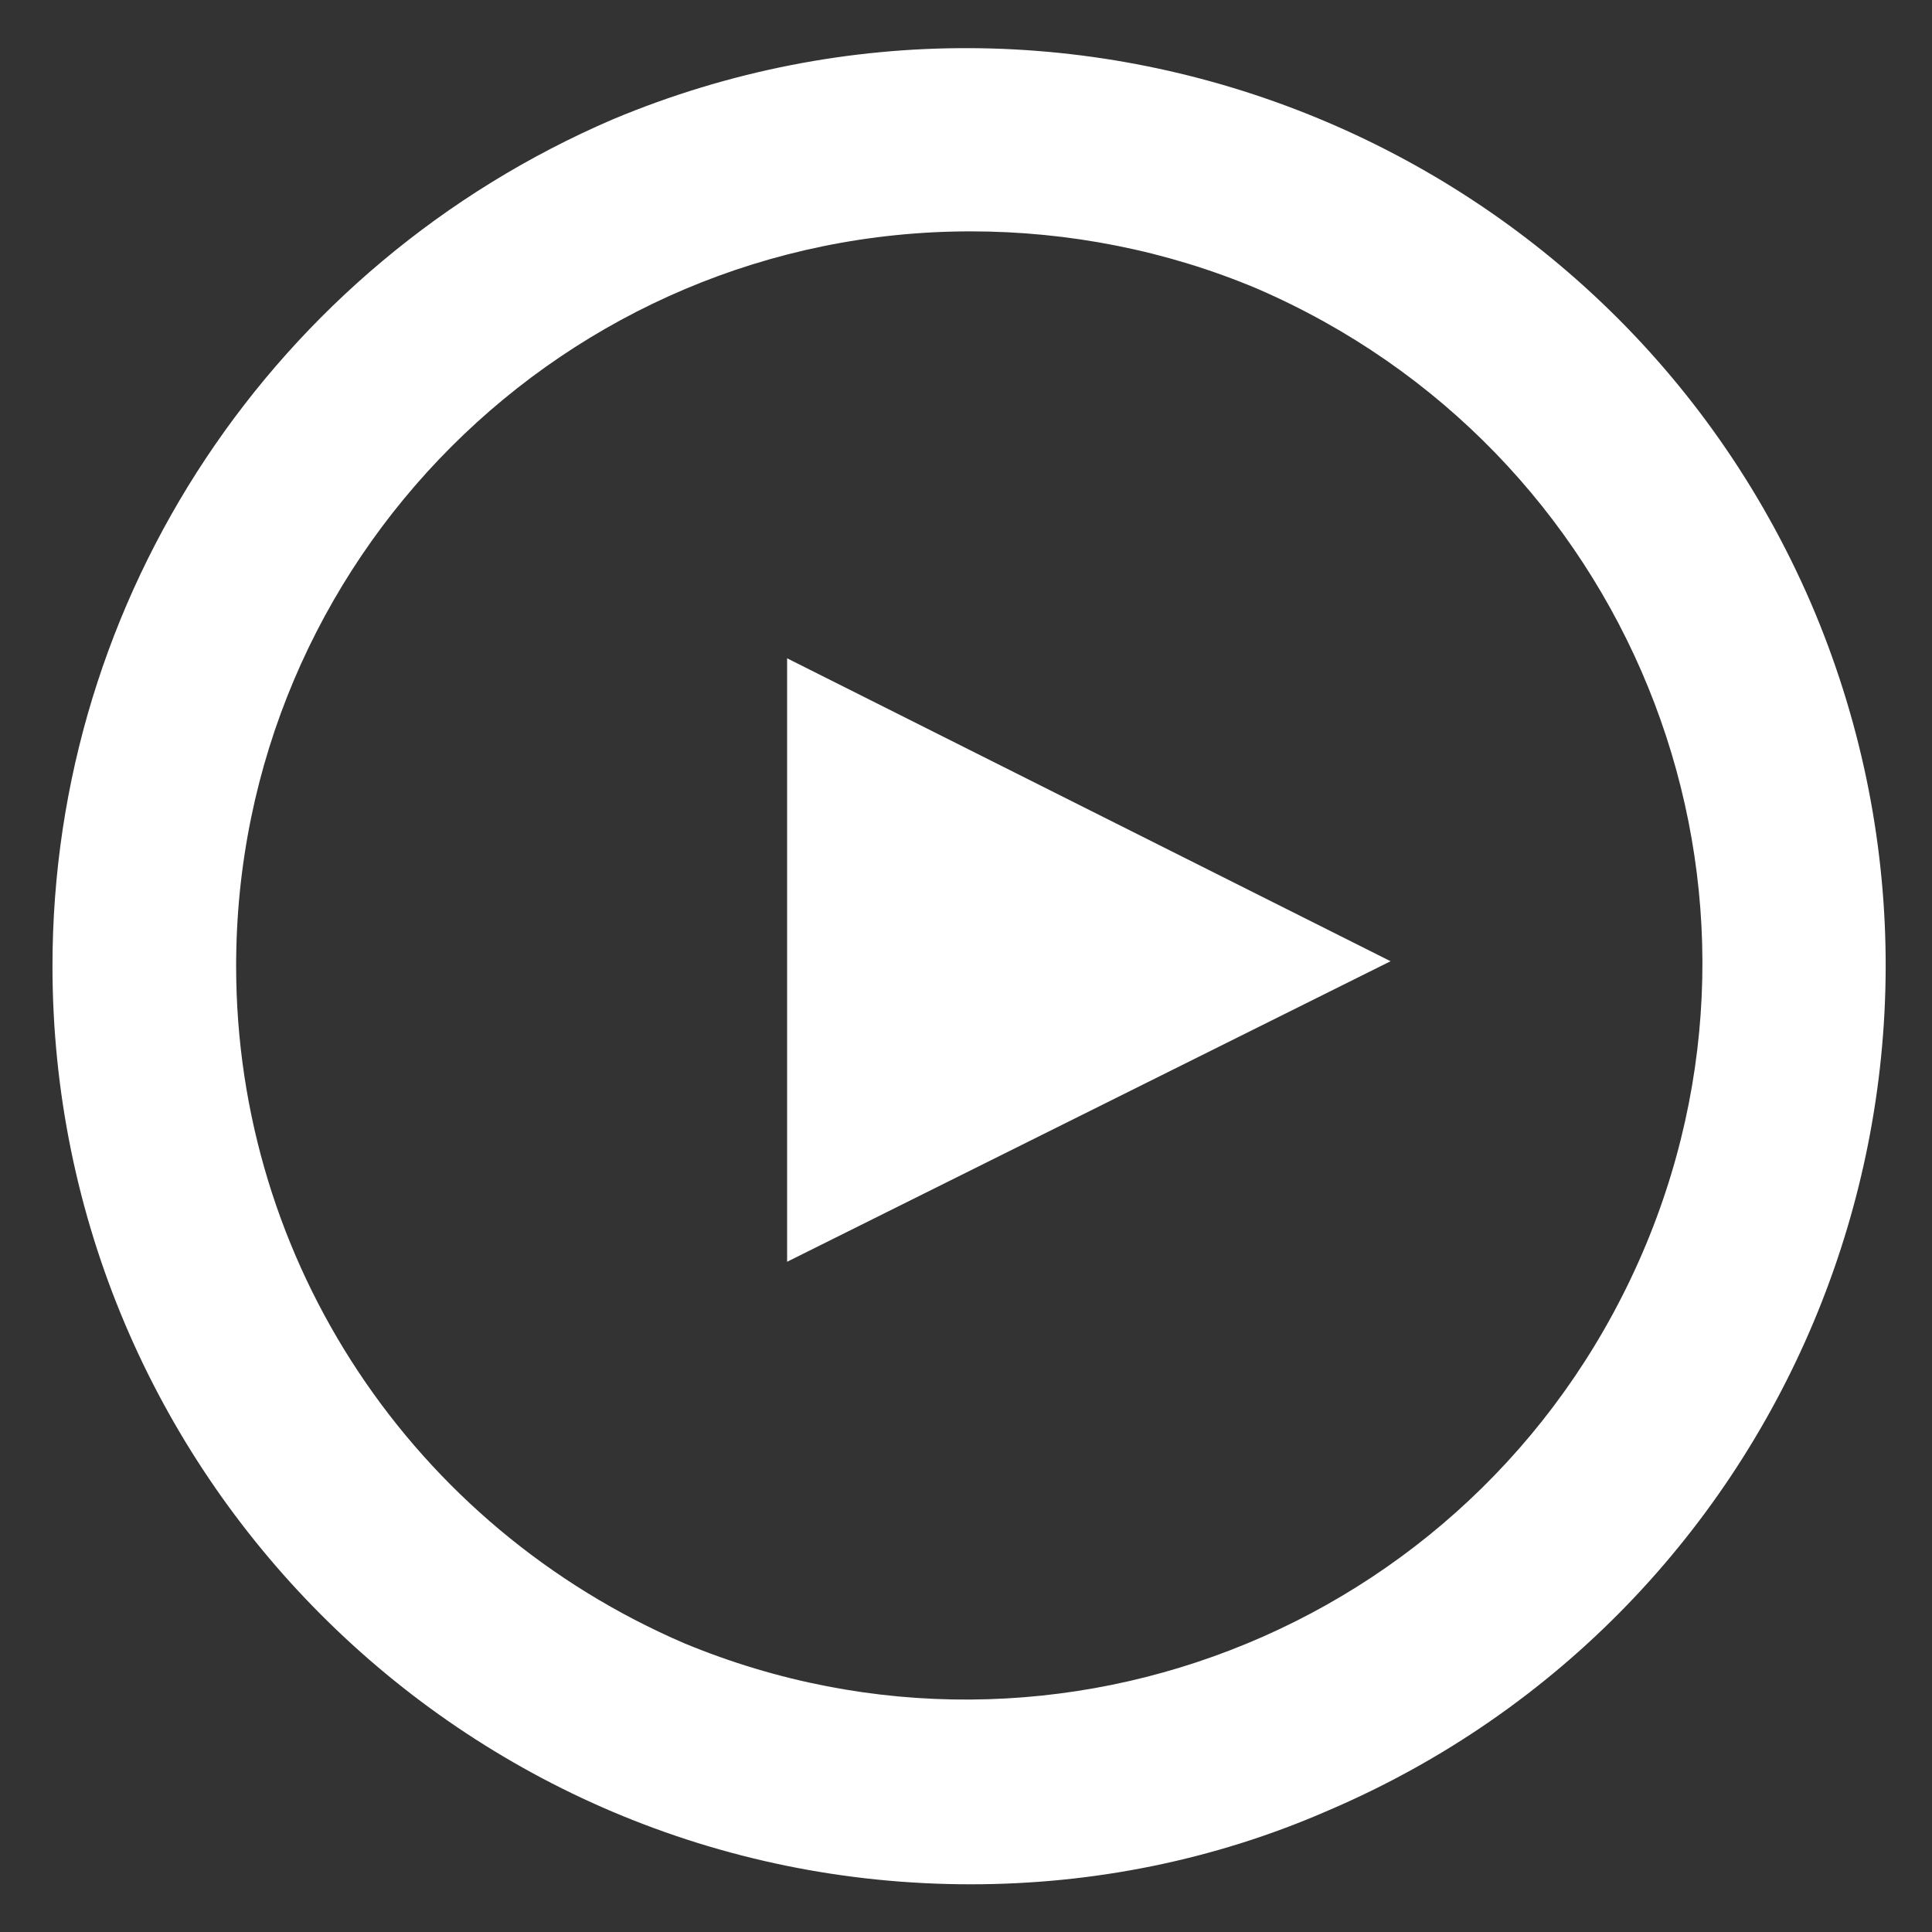 <?xml version="1.0" encoding="utf-8"?>
<!-- Generator: Adobe Illustrator 24.0.3, SVG Export Plug-In . SVG Version: 6.00 Build 0)  -->
<svg version="1.1" id="Layer_1" xmlns="http://www.w3.org/2000/svg" xmlns:xlink="http://www.w3.org/1999/xlink" x="0px" y="0px"
	 viewBox="0 0 81 81" style="enable-background:new 0 0 81 81;" xml:space="preserve">
<rect x="0" y="0" width="81" height="81" fill="#333333" stroke="none"/>
<style type="text/css">
	.st0{fill:#FFFFFF;}
</style>
<path id="Polygon_1" class="st0" d="M58.3,40.3L33,52.9V27.6L58.3,40.3z"/>
<path id="Subtraction_1" class="st0" d="M40.7,79C19.4,79,2.2,61.7,2.2,40.5C2.2,25,11.5,11.1,25.7,5c19.6-8.2,42.2,1.1,50.4,20.7
	c8.1,19.5-1,41.9-20.4,50.2C50.9,78,45.8,79,40.7,79z M40.7,9.7c-17,0-30.8,13.8-30.8,30.8c0,12.4,7.4,23.5,18.8,28.4
	c15.7,6.5,33.7-0.9,40.3-16.7c6.5-15.6-0.8-33.4-16.3-40.1C48.9,10.5,44.8,9.7,40.7,9.7z"/>
</svg>
